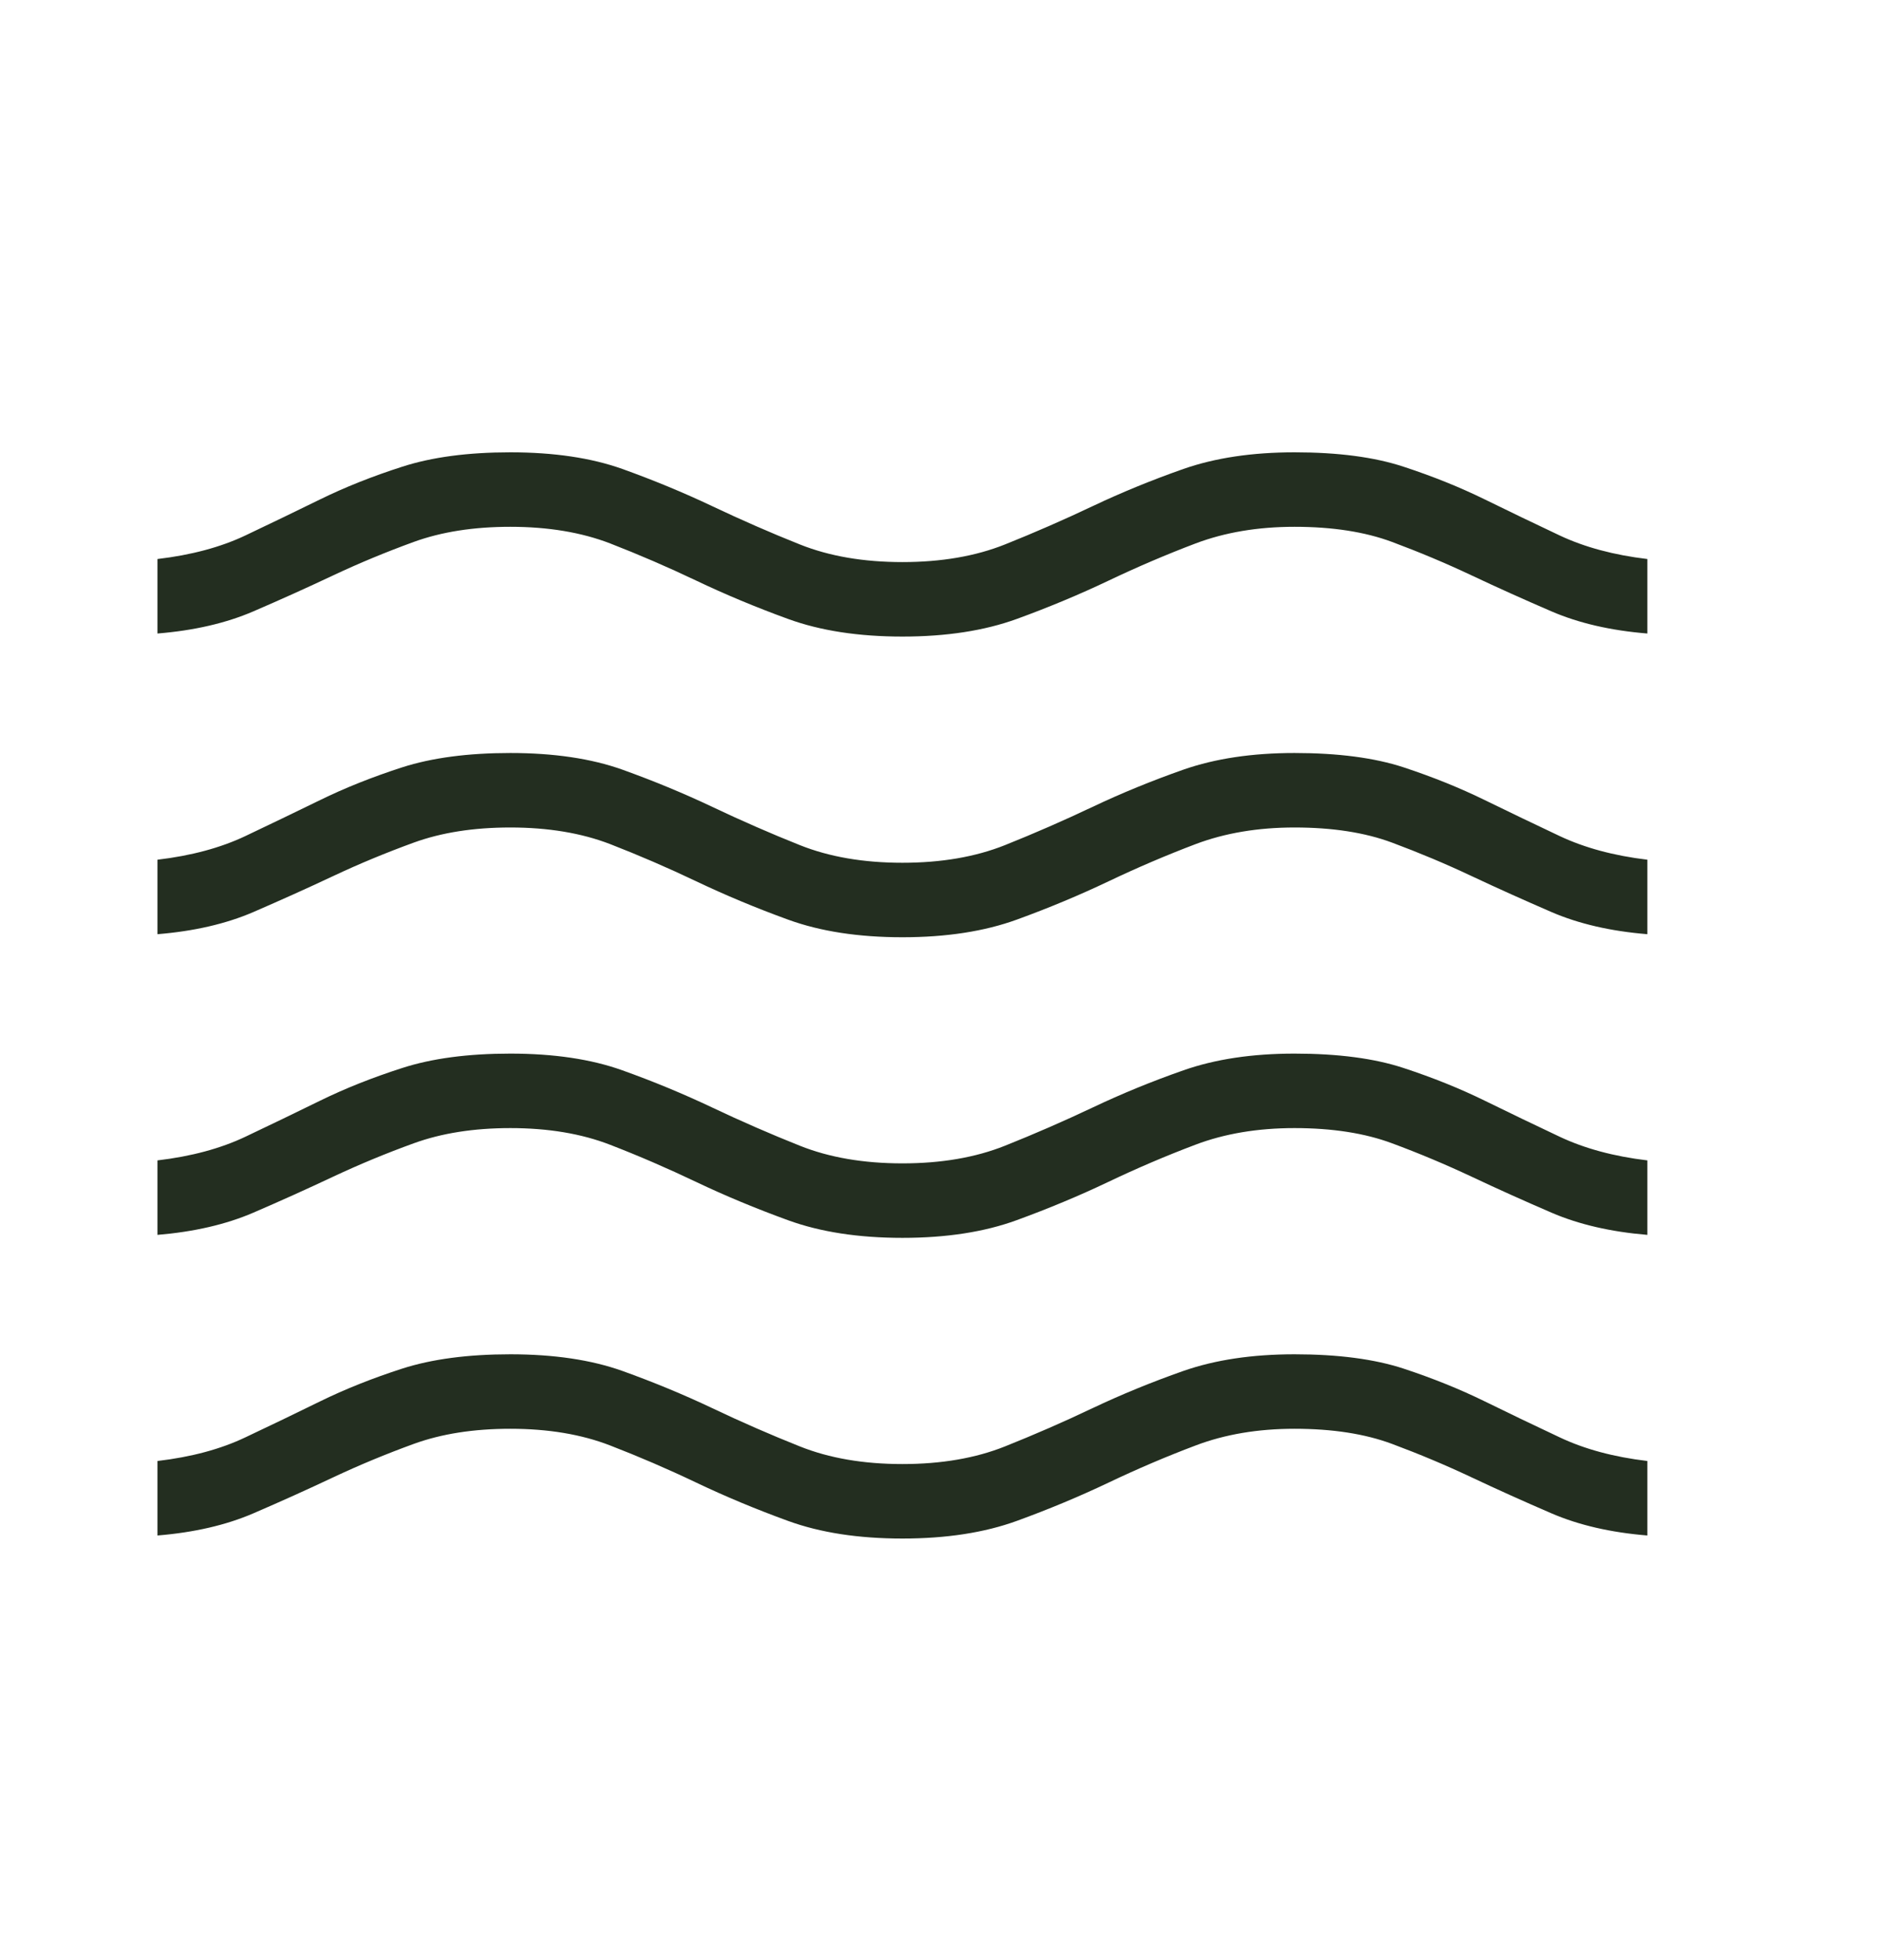 <svg xmlns="http://www.w3.org/2000/svg" fill="none" viewBox="0 0 24 25" height="25" width="24">
<path fill="#232E20" d="M2.008 19.584V18.634C2.44 18.583 2.814 18.483 3.13 18.332C3.446 18.183 3.763 18.03 4.081 17.874C4.399 17.718 4.748 17.579 5.128 17.456C5.508 17.334 5.968 17.273 6.508 17.273C7.064 17.273 7.54 17.344 7.936 17.485C8.331 17.627 8.714 17.785 9.083 17.96C9.452 18.136 9.824 18.298 10.2 18.448C10.576 18.598 11.012 18.673 11.508 18.673C12.004 18.673 12.44 18.598 12.816 18.448C13.191 18.298 13.564 18.136 13.933 17.96C14.302 17.785 14.688 17.627 15.092 17.485C15.496 17.344 15.968 17.273 16.508 17.273C17.064 17.273 17.528 17.334 17.9 17.456C18.272 17.579 18.617 17.718 18.935 17.874C19.253 18.03 19.571 18.183 19.889 18.332C20.207 18.483 20.58 18.583 21.008 18.634V19.584C20.541 19.546 20.134 19.452 19.786 19.302C19.438 19.152 19.098 18.999 18.767 18.843C18.437 18.687 18.098 18.545 17.752 18.416C17.406 18.287 16.991 18.223 16.508 18.223C16.041 18.223 15.621 18.294 15.247 18.436C14.873 18.577 14.503 18.735 14.136 18.91C13.768 19.085 13.379 19.248 12.967 19.398C12.554 19.548 12.068 19.623 11.508 19.623C10.947 19.623 10.461 19.548 10.049 19.398C9.637 19.248 9.247 19.085 8.88 18.91C8.513 18.735 8.146 18.577 7.781 18.436C7.415 18.294 6.991 18.223 6.508 18.223C6.041 18.223 5.631 18.287 5.276 18.416C4.922 18.545 4.579 18.687 4.248 18.843C3.917 18.999 3.578 19.152 3.23 19.302C2.882 19.452 2.474 19.546 2.008 19.584ZM2.008 15.75V14.8C2.44 14.749 2.814 14.648 3.13 14.498C3.446 14.348 3.763 14.195 4.081 14.039C4.399 13.883 4.748 13.744 5.128 13.622C5.508 13.499 5.968 13.438 6.508 13.438C7.064 13.438 7.54 13.509 7.936 13.651C8.331 13.792 8.714 13.951 9.083 14.126C9.452 14.301 9.824 14.463 10.2 14.613C10.576 14.763 11.012 14.838 11.508 14.838C12.004 14.838 12.44 14.763 12.816 14.613C13.191 14.463 13.564 14.301 13.933 14.126C14.302 13.951 14.688 13.792 15.092 13.651C15.496 13.509 15.968 13.438 16.508 13.438C17.064 13.438 17.528 13.499 17.9 13.622C18.272 13.744 18.617 13.883 18.935 14.039C19.253 14.195 19.571 14.348 19.889 14.498C20.207 14.648 20.58 14.749 21.008 14.8V15.75C20.541 15.711 20.134 15.617 19.786 15.467C19.438 15.317 19.098 15.164 18.767 15.008C18.437 14.853 18.098 14.71 17.752 14.582C17.406 14.453 16.991 14.388 16.508 14.388C16.037 14.388 15.615 14.459 15.242 14.601C14.868 14.742 14.497 14.901 14.13 15.076C13.763 15.251 13.374 15.413 12.964 15.563C12.553 15.713 12.068 15.788 11.508 15.788C10.947 15.788 10.461 15.713 10.049 15.563C9.637 15.413 9.247 15.251 8.88 15.076C8.513 14.901 8.146 14.742 7.781 14.601C7.415 14.459 6.991 14.388 6.508 14.388C6.041 14.388 5.631 14.453 5.276 14.582C4.922 14.71 4.579 14.853 4.248 15.008C3.917 15.164 3.578 15.317 3.23 15.467C2.882 15.617 2.474 15.711 2.008 15.75ZM2.008 11.915V10.965C2.44 10.914 2.814 10.813 3.13 10.663C3.446 10.513 3.763 10.36 4.081 10.205C4.399 10.049 4.748 9.91 5.128 9.787C5.508 9.665 5.968 9.604 6.508 9.604C7.064 9.604 7.54 9.675 7.936 9.816C8.331 9.958 8.714 10.116 9.083 10.291C9.452 10.466 9.824 10.629 10.2 10.779C10.576 10.929 11.012 11.004 11.508 11.004C12.004 11.004 12.44 10.929 12.816 10.779C13.191 10.629 13.564 10.466 13.933 10.291C14.302 10.116 14.688 9.958 15.092 9.816C15.496 9.675 15.968 9.604 16.508 9.604C17.064 9.604 17.528 9.665 17.9 9.787C18.272 9.91 18.617 10.049 18.935 10.205C19.253 10.36 19.571 10.513 19.889 10.663C20.207 10.813 20.58 10.914 21.008 10.965V11.915C20.541 11.877 20.134 11.783 19.786 11.633C19.438 11.482 19.098 11.33 18.767 11.174C18.437 11.018 18.098 10.876 17.752 10.747C17.406 10.618 16.991 10.554 16.508 10.554C16.041 10.554 15.621 10.625 15.247 10.766C14.873 10.908 14.503 11.066 14.136 11.241C13.768 11.416 13.379 11.579 12.967 11.729C12.554 11.879 12.068 11.954 11.508 11.954C10.947 11.954 10.461 11.879 10.049 11.729C9.637 11.579 9.247 11.416 8.88 11.241C8.513 11.066 8.146 10.908 7.781 10.766C7.415 10.625 6.991 10.554 6.508 10.554C6.041 10.554 5.631 10.618 5.276 10.747C4.922 10.876 4.579 11.018 4.248 11.174C3.917 11.33 3.578 11.482 3.23 11.633C2.882 11.783 2.474 11.877 2.008 11.915ZM2.008 8.08V7.13C2.44 7.079 2.814 6.979 3.13 6.829C3.446 6.679 3.763 6.526 4.081 6.37C4.399 6.214 4.748 6.075 5.128 5.953C5.508 5.83 5.968 5.769 6.508 5.769C7.064 5.769 7.54 5.84 7.936 5.981C8.331 6.123 8.714 6.281 9.083 6.456C9.452 6.631 9.824 6.794 10.2 6.944C10.576 7.094 11.012 7.169 11.508 7.169C12.004 7.169 12.44 7.094 12.816 6.944C13.191 6.794 13.564 6.631 13.933 6.456C14.302 6.281 14.688 6.123 15.092 5.981C15.496 5.84 15.968 5.769 16.508 5.769C17.064 5.769 17.528 5.83 17.9 5.953C18.272 6.075 18.617 6.214 18.935 6.37C19.253 6.526 19.571 6.679 19.889 6.829C20.207 6.979 20.58 7.079 21.008 7.13V8.08C20.541 8.042 20.134 7.948 19.786 7.798C19.438 7.648 19.098 7.495 18.767 7.339C18.437 7.183 18.098 7.041 17.752 6.912C17.406 6.783 16.991 6.719 16.508 6.719C16.041 6.719 15.621 6.79 15.247 6.931C14.873 7.073 14.503 7.231 14.136 7.406C13.768 7.581 13.379 7.744 12.967 7.894C12.554 8.044 12.068 8.119 11.508 8.119C10.947 8.119 10.461 8.044 10.049 7.894C9.637 7.744 9.247 7.581 8.88 7.406C8.513 7.231 8.146 7.073 7.781 6.931C7.415 6.79 6.991 6.719 6.508 6.719C6.041 6.719 5.631 6.783 5.276 6.912C4.922 7.041 4.579 7.183 4.248 7.339C3.917 7.495 3.578 7.648 3.23 7.798C2.882 7.948 2.474 8.042 2.008 8.08Z"></path>
</svg>
